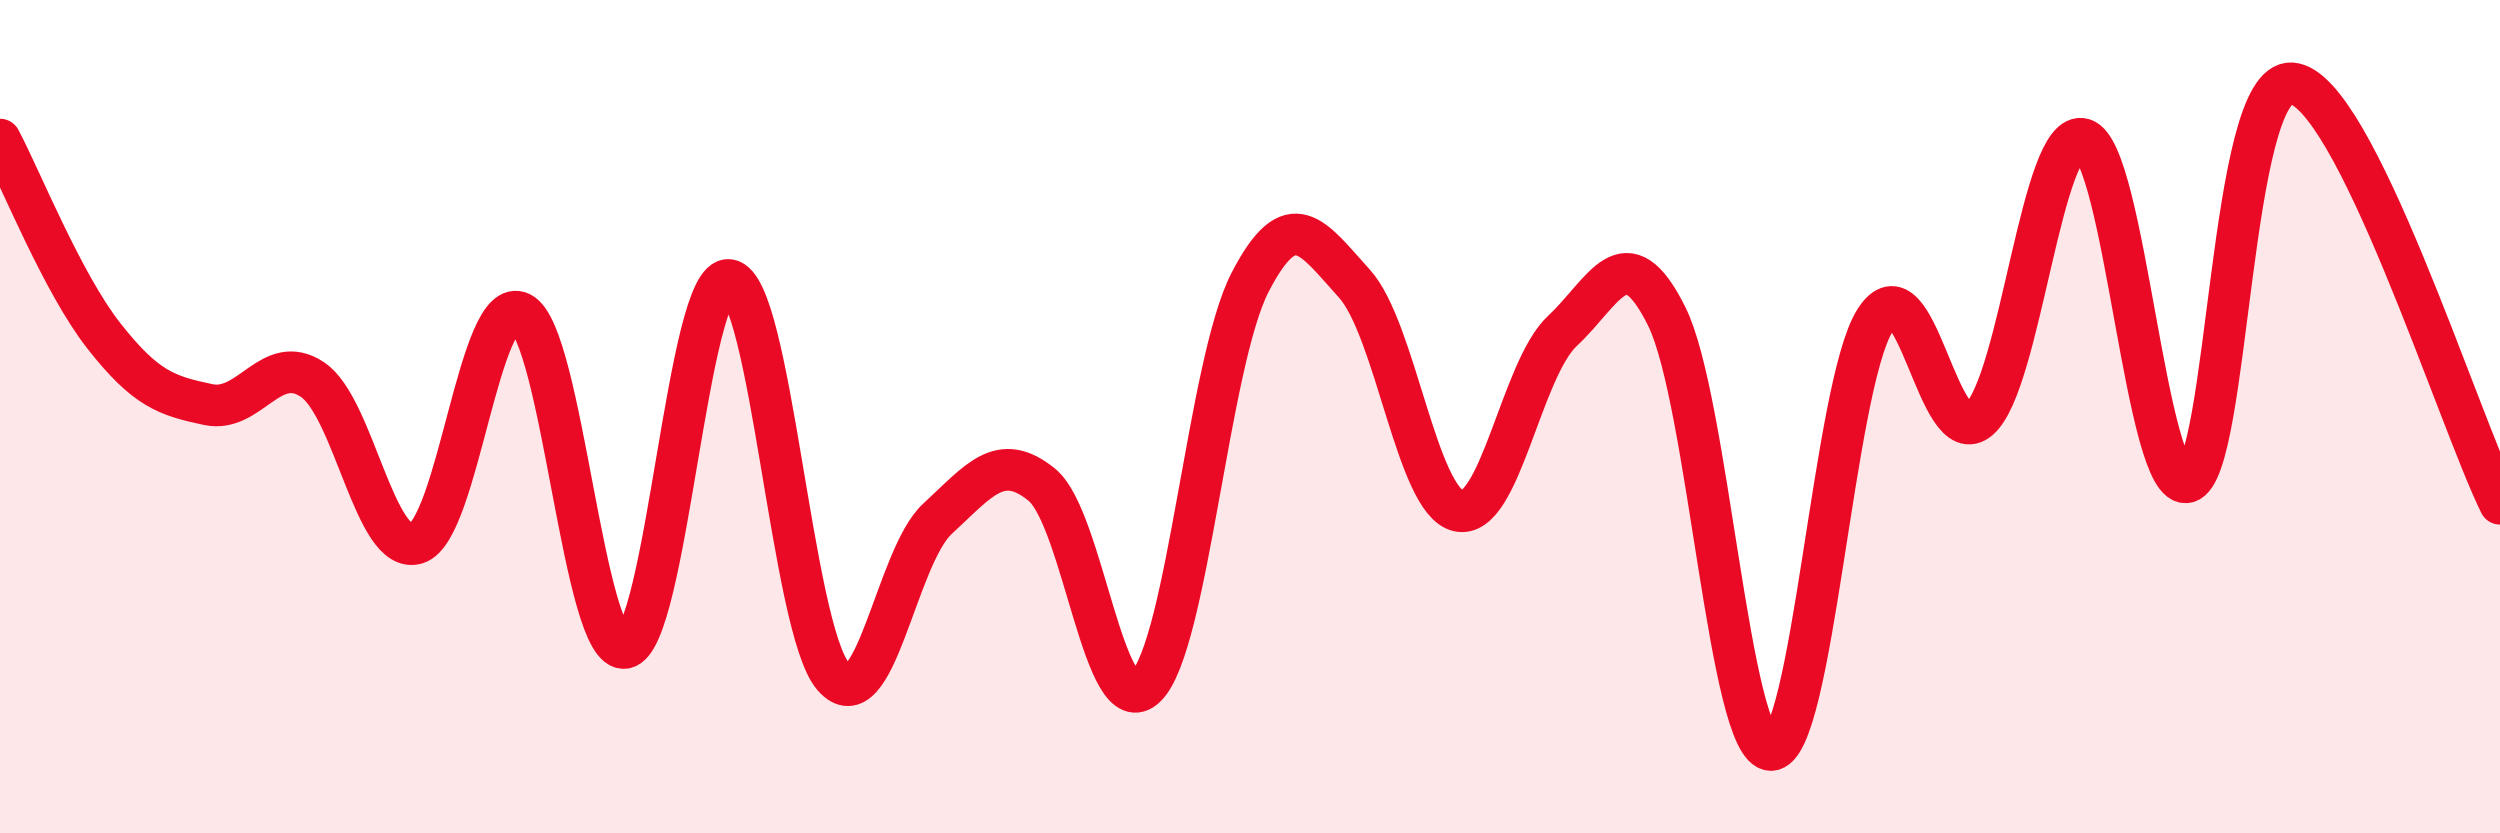 
    <svg width="60" height="20" viewBox="0 0 60 20" xmlns="http://www.w3.org/2000/svg">
      <path
        d="M 0,3.35 C 0.5,4.29 1.5,6.8 2.5,8.07 C 3.5,9.34 4,9.5 5,9.71 C 6,9.92 6.5,8.44 7.5,9.11 C 8.5,9.78 9,13.36 10,13.04 C 11,12.72 11.5,7.01 12.5,7.51 C 13.5,8.01 14,15.71 15,15.55 C 16,15.39 16.5,6.58 17.5,6.72 C 18.5,6.86 19,15.09 20,16.24 C 21,17.39 21.5,13.37 22.5,12.45 C 23.5,11.53 24,10.82 25,11.63 C 26,12.44 26.5,17.45 27.5,16.48 C 28.5,15.51 29,8.72 30,6.78 C 31,4.84 31.5,5.7 32.5,6.8 C 33.5,7.9 34,12.03 35,12.26 C 36,12.49 36.5,8.87 37.5,7.94 C 38.5,7.01 39,5.58 40,7.59 C 41,9.6 41.5,17.98 42.5,18 C 43.5,18.02 44,9.28 45,7.69 C 46,6.1 46.5,10.93 47.5,10.06 C 48.5,9.19 49,3.04 50,3.34 C 51,3.64 51.5,11.84 52.5,11.57 C 53.5,11.3 53.5,1.9 55,2 C 56.5,2.1 59,10.07 60,12.09L60 20L0 20Z"
        fill="#EB0A25"
        opacity="0.1"
        stroke-linecap="round"
        stroke-linejoin="round"
      />
      <path
        d="M 0,3.35 C 0.5,4.29 1.5,6.8 2.5,8.07 C 3.5,9.34 4,9.5 5,9.71 C 6,9.92 6.5,8.44 7.5,9.11 C 8.5,9.78 9,13.36 10,13.04 C 11,12.72 11.5,7.01 12.5,7.51 C 13.5,8.01 14,15.71 15,15.55 C 16,15.39 16.5,6.58 17.5,6.72 C 18.5,6.86 19,15.09 20,16.24 C 21,17.39 21.5,13.37 22.5,12.45 C 23.5,11.53 24,10.82 25,11.63 C 26,12.44 26.5,17.45 27.5,16.48 C 28.5,15.51 29,8.72 30,6.78 C 31,4.84 31.5,5.7 32.5,6.8 C 33.5,7.9 34,12.03 35,12.26 C 36,12.49 36.5,8.87 37.5,7.94 C 38.5,7.01 39,5.58 40,7.59 C 41,9.6 41.5,17.98 42.5,18 C 43.5,18.02 44,9.28 45,7.69 C 46,6.1 46.5,10.93 47.5,10.06 C 48.5,9.19 49,3.04 50,3.34 C 51,3.64 51.5,11.84 52.5,11.57 C 53.5,11.3 53.5,1.9 55,2 C 56.5,2.1 59,10.07 60,12.09"
        stroke="#EB0A25"
        stroke-width="1"
        fill="none"
        stroke-linecap="round"
        stroke-linejoin="round"
      />
    </svg>
  